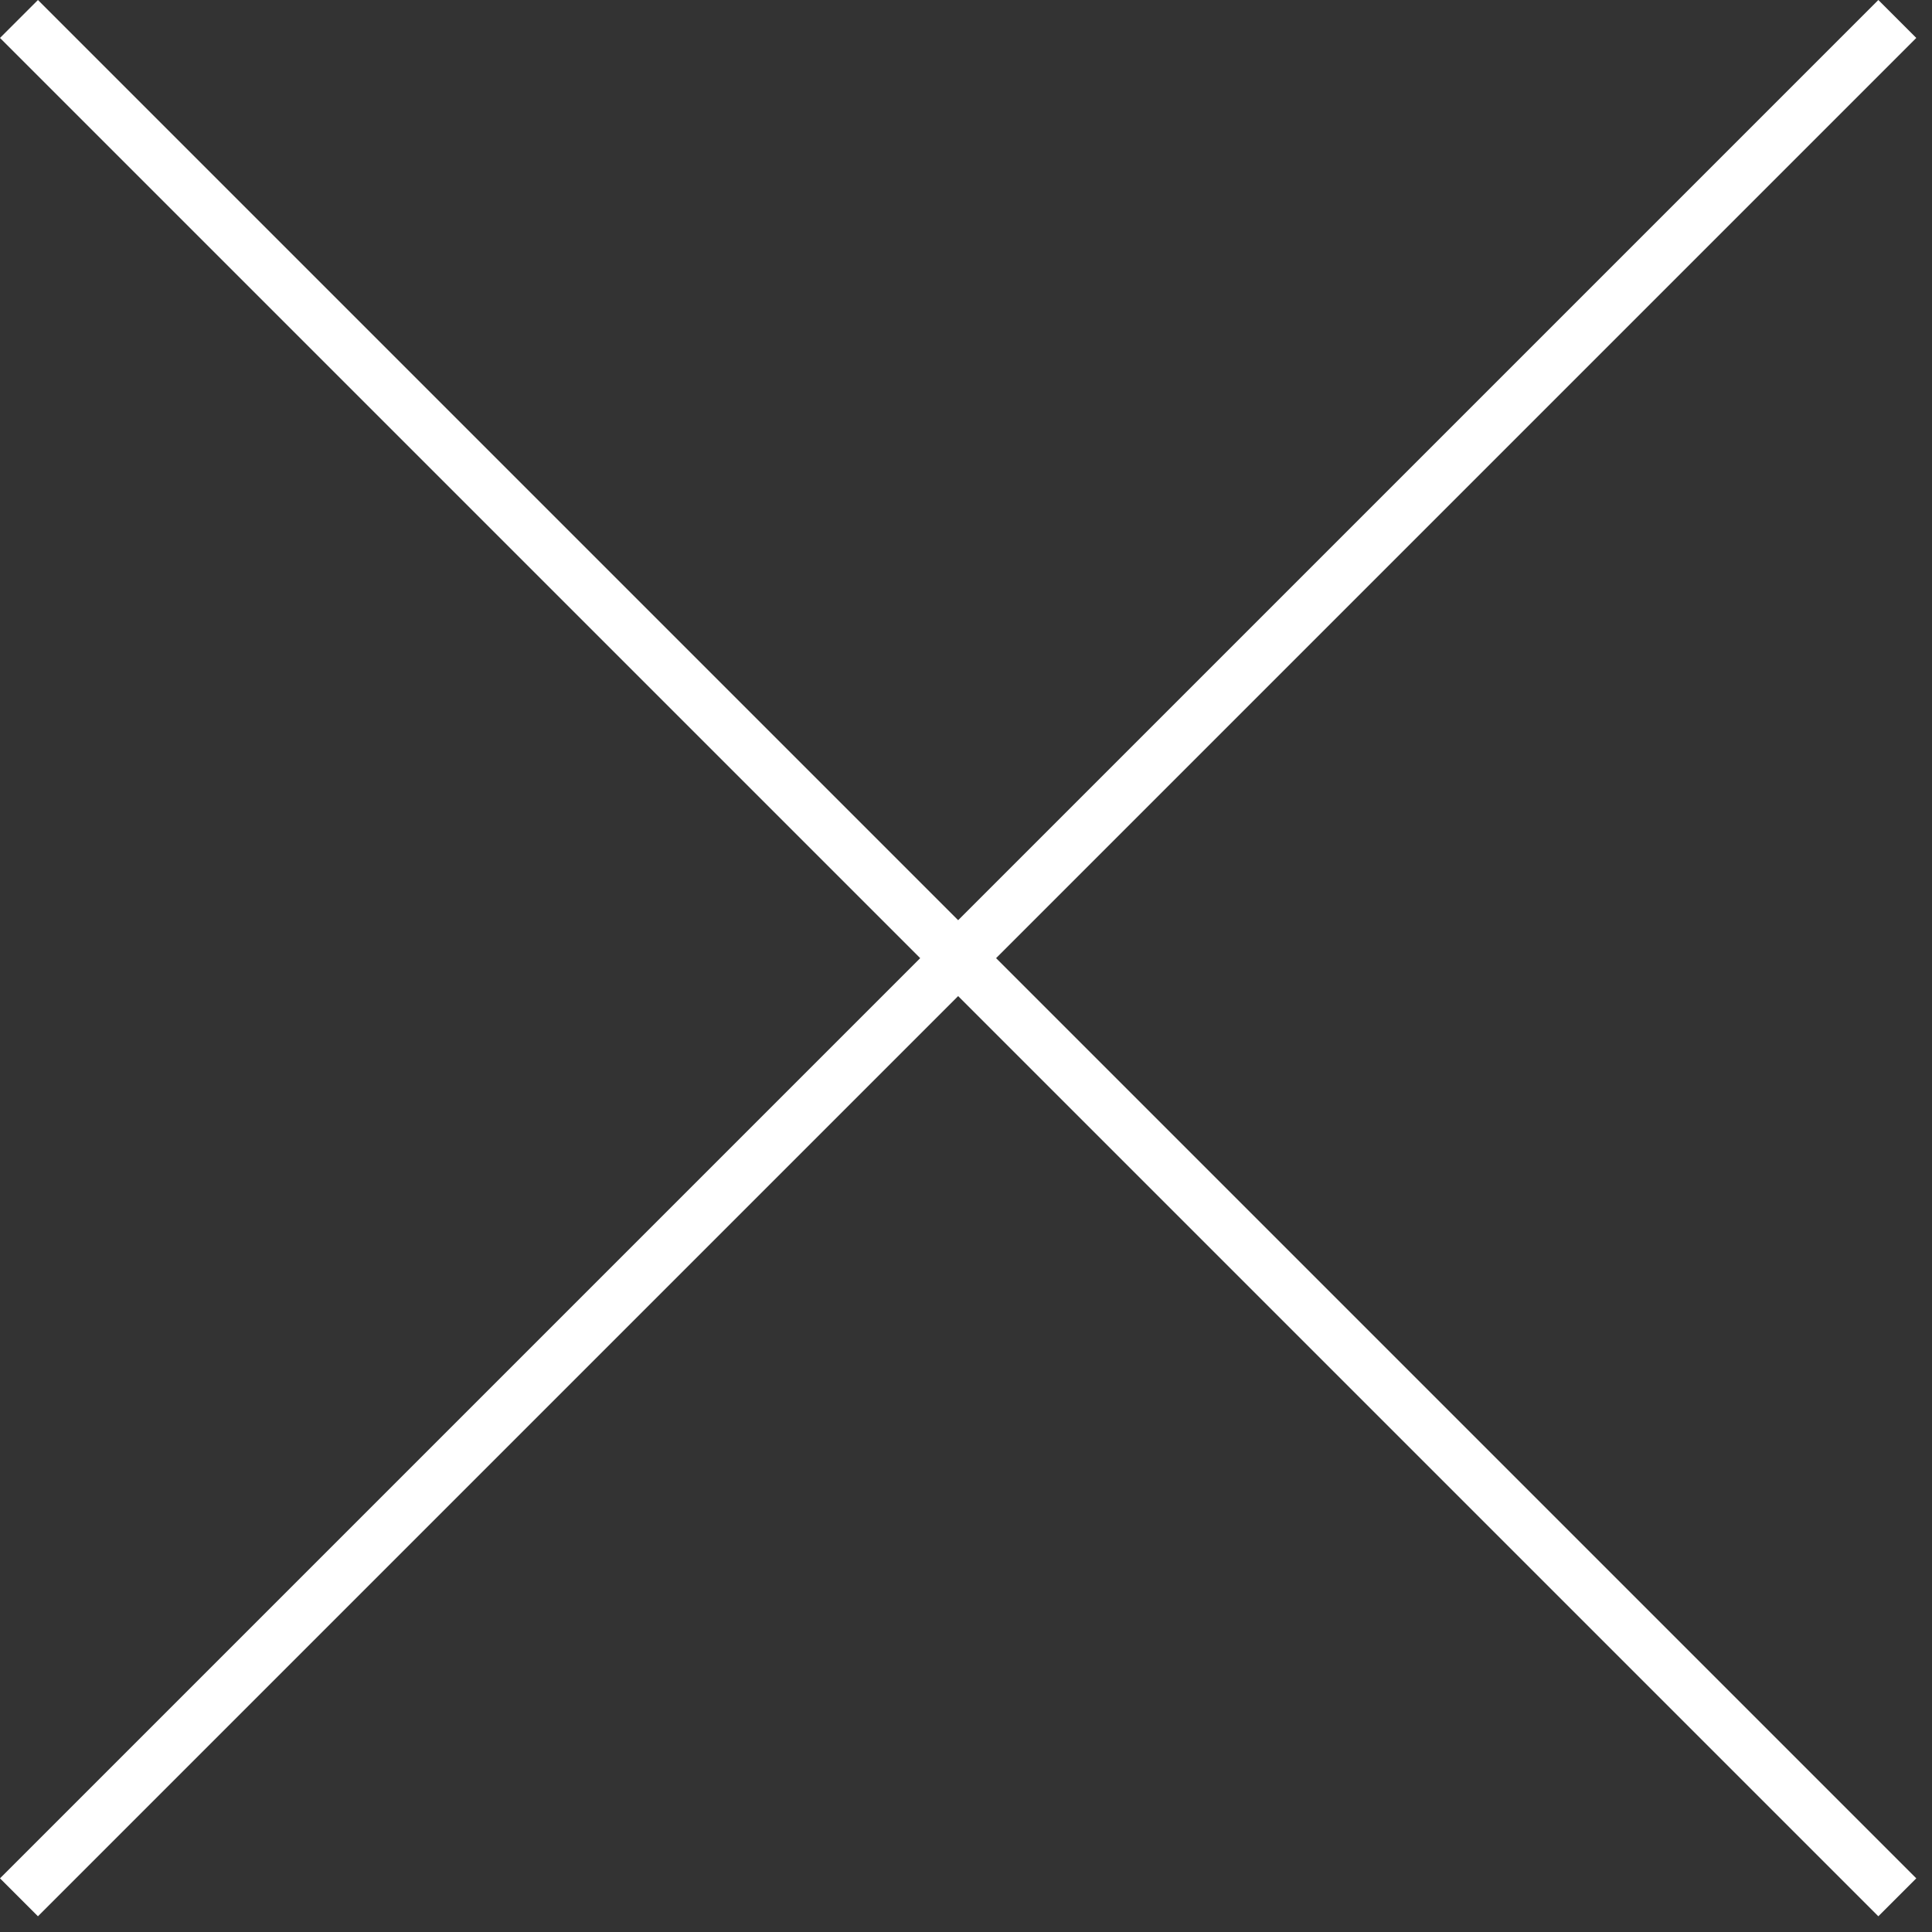 <svg width="36" height="36" viewBox="0 0 36 36" fill="none" xmlns="http://www.w3.org/2000/svg">
<rect x="0" y="0" width="36" height="36" fill="#333333" stroke="none"/>
<path fill-rule="evenodd" clip-rule="evenodd" d="M-7.49111e-05 35L35 -7.55191e-05L35.707 0.707L0.707 35.707L-7.49111e-05 35Z" fill="white"/>
<path fill-rule="evenodd" clip-rule="evenodd" d="M35 35.707L-7.55191e-05 0.707L0.707 0L35.707 35L35 35.707Z" fill="white"/>
</svg>
